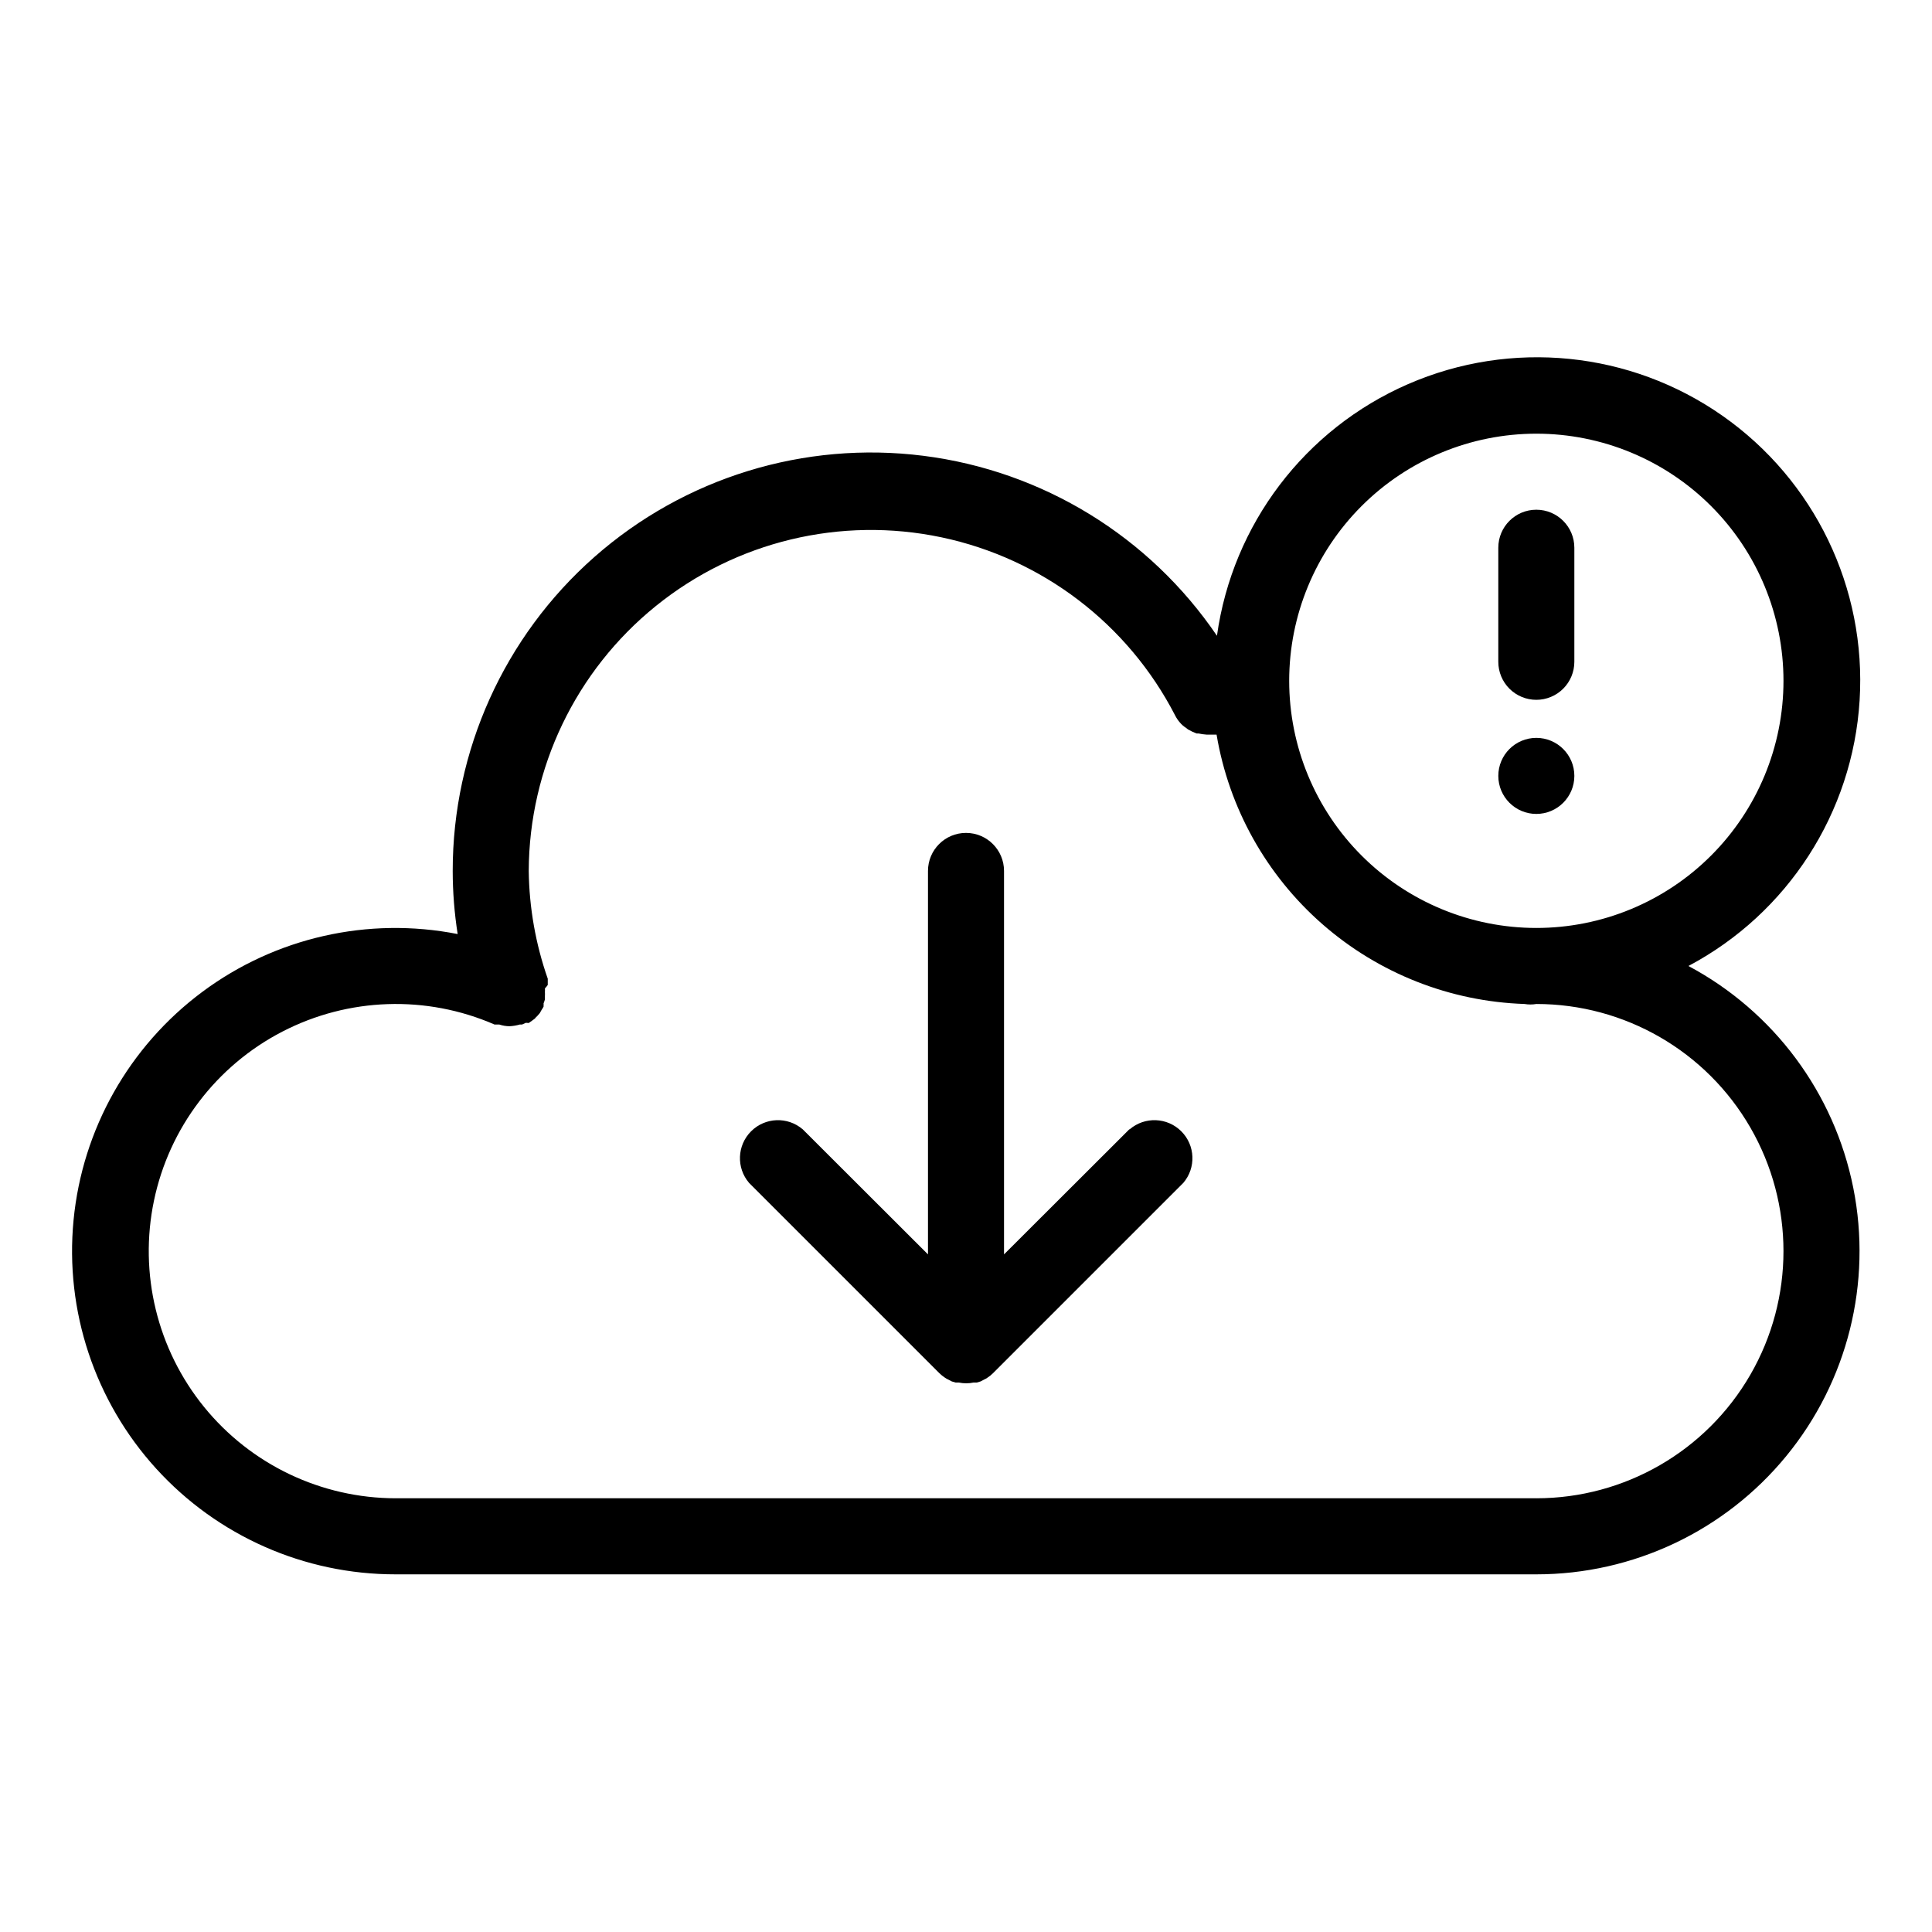 <?xml version="1.0" encoding="UTF-8"?>
<!-- The Best Svg Icon site in the world: iconSvg.co, Visit us! https://iconsvg.co -->
<svg fill="#000000" width="800px" height="800px" version="1.1" viewBox="144 144 512 512" xmlns="http://www.w3.org/2000/svg">
 <g>
  <path d="m591.45 400c26.344-13.969 43.527-40.629 45.367-70.387 1.84-29.758-11.93-58.332-36.352-75.438-24.422-17.105-55.98-20.277-83.316-8.379-27.34 11.902-46.52 37.16-50.645 66.691-17.879-26.332-46.215-43.703-77.793-47.695-31.574-3.992-63.344 5.785-87.215 26.836-23.871 21.055-37.539 51.352-37.523 83.18 0.004 5.602 0.445 11.191 1.312 16.727-23.719-4.668-48.301 0.902-67.688 15.336s-31.773 36.391-34.102 60.449c-2.328 24.055 5.617 47.977 21.875 65.863 16.258 17.883 39.316 28.066 63.488 28.035h302.29c25.652 0 49.957-11.5 66.223-31.336 16.27-19.832 22.789-45.918 17.77-71.074-5.019-25.156-21.051-46.738-43.688-58.809zm-40.305-141.07c17.371 0 34.031 6.898 46.312 19.18 12.281 12.285 19.184 28.945 19.184 46.312 0 17.371-6.902 34.031-19.184 46.312-12.281 12.285-28.941 19.184-46.312 19.184s-34.027-6.898-46.312-19.184c-12.281-12.281-19.184-28.941-19.184-46.312 0-17.367 6.902-34.027 19.184-46.312 12.285-12.281 28.941-19.18 46.312-19.18zm0 282.13h-302.29c-19.707-0.02-38.355-8.91-50.781-24.207-12.422-15.297-17.297-35.375-13.27-54.668 4.023-19.293 16.52-35.746 34.023-44.797 17.508-9.055 38.156-9.742 56.227-1.879h1.262-0.004c0.879 0.297 1.797 0.449 2.723 0.453 0.922-0.043 1.832-0.195 2.719-0.453h0.602l1.008-0.453 0.758 0.051 0.855-0.605 0.754-0.555h0.004c0.191-0.258 0.41-0.496 0.656-0.703l0.656-0.754 0.453-0.805-0.004-0.004c0.203-0.293 0.391-0.594 0.555-0.906 0.012-0.086 0.012-0.168 0-0.254 0.023-0.199 0.023-0.402 0-0.605 0.141-0.344 0.258-0.695 0.355-1.055v-0.91c0.023-0.332 0.023-0.672 0-1.008 0.023-0.332 0.023-0.672 0-1.004 0.277-0.281 0.527-0.586 0.754-0.91v-1.059-0.605 0.004c-3.215-9.188-4.918-18.836-5.039-28.566 0.102-27.273 12.469-53.051 33.68-70.195 21.211-17.145 49.008-23.832 75.695-18.211s49.43 22.953 61.922 47.195c0.324 0.652 0.73 1.262 1.207 1.812 0.484 0.594 1.062 1.105 1.715 1.512l0.504 0.402c0.727 0.414 1.484 0.77 2.266 1.059h0.504c0.699 0.152 1.406 0.254 2.117 0.301h2.672c3.277 19.492 13.195 37.246 28.07 50.258 14.875 13.012 33.793 20.477 53.547 21.133 1.031 0.176 2.09 0.176 3.121 0 23.398 0 45.023 12.484 56.723 32.75 11.699 20.262 11.699 45.23 0 65.492-11.699 20.266-33.324 32.75-56.723 32.75z"/>
  <path d="m443.28 443.28-33.203 33.148v-101.62c0-5.566-4.512-10.078-10.074-10.078-5.566 0-10.078 4.512-10.078 10.078v101.62l-33.199-33.152v0.004c-4-3.426-9.957-3.195-13.68 0.527-3.723 3.723-3.953 9.68-0.527 13.68l50.383 50.383-0.004-0.004c0.473 0.477 0.996 0.898 1.562 1.262 0.25 0.18 0.52 0.332 0.805 0.453l0.957 0.504 1.008 0.301h0.859c1.293 0.27 2.633 0.27 3.93 0h0.855l1.008-0.301 0.957-0.504c0.285-0.121 0.555-0.273 0.805-0.453 0.566-0.363 1.09-0.785 1.562-1.262l50.383-50.383-0.004 0.004c3.426-4 3.195-9.957-0.527-13.68-3.723-3.723-9.68-3.953-13.68-0.527z"/>
  <path d="m551.14 329.46c2.672 0 5.234-1.062 7.125-2.949 1.891-1.891 2.953-4.453 2.953-7.125v-30.23c0-5.566-4.512-10.074-10.078-10.074-5.562 0-10.074 4.508-10.074 10.074v30.23c0 2.672 1.059 5.234 2.949 7.125 1.891 1.887 4.453 2.949 7.125 2.949z"/>
  <path d="m561.22 349.62c0 5.566-4.512 10.078-10.078 10.078-5.562 0-10.074-4.512-10.074-10.078 0-5.566 4.512-10.074 10.074-10.074 5.566 0 10.078 4.508 10.078 10.074"/>
 </g>
</svg>
